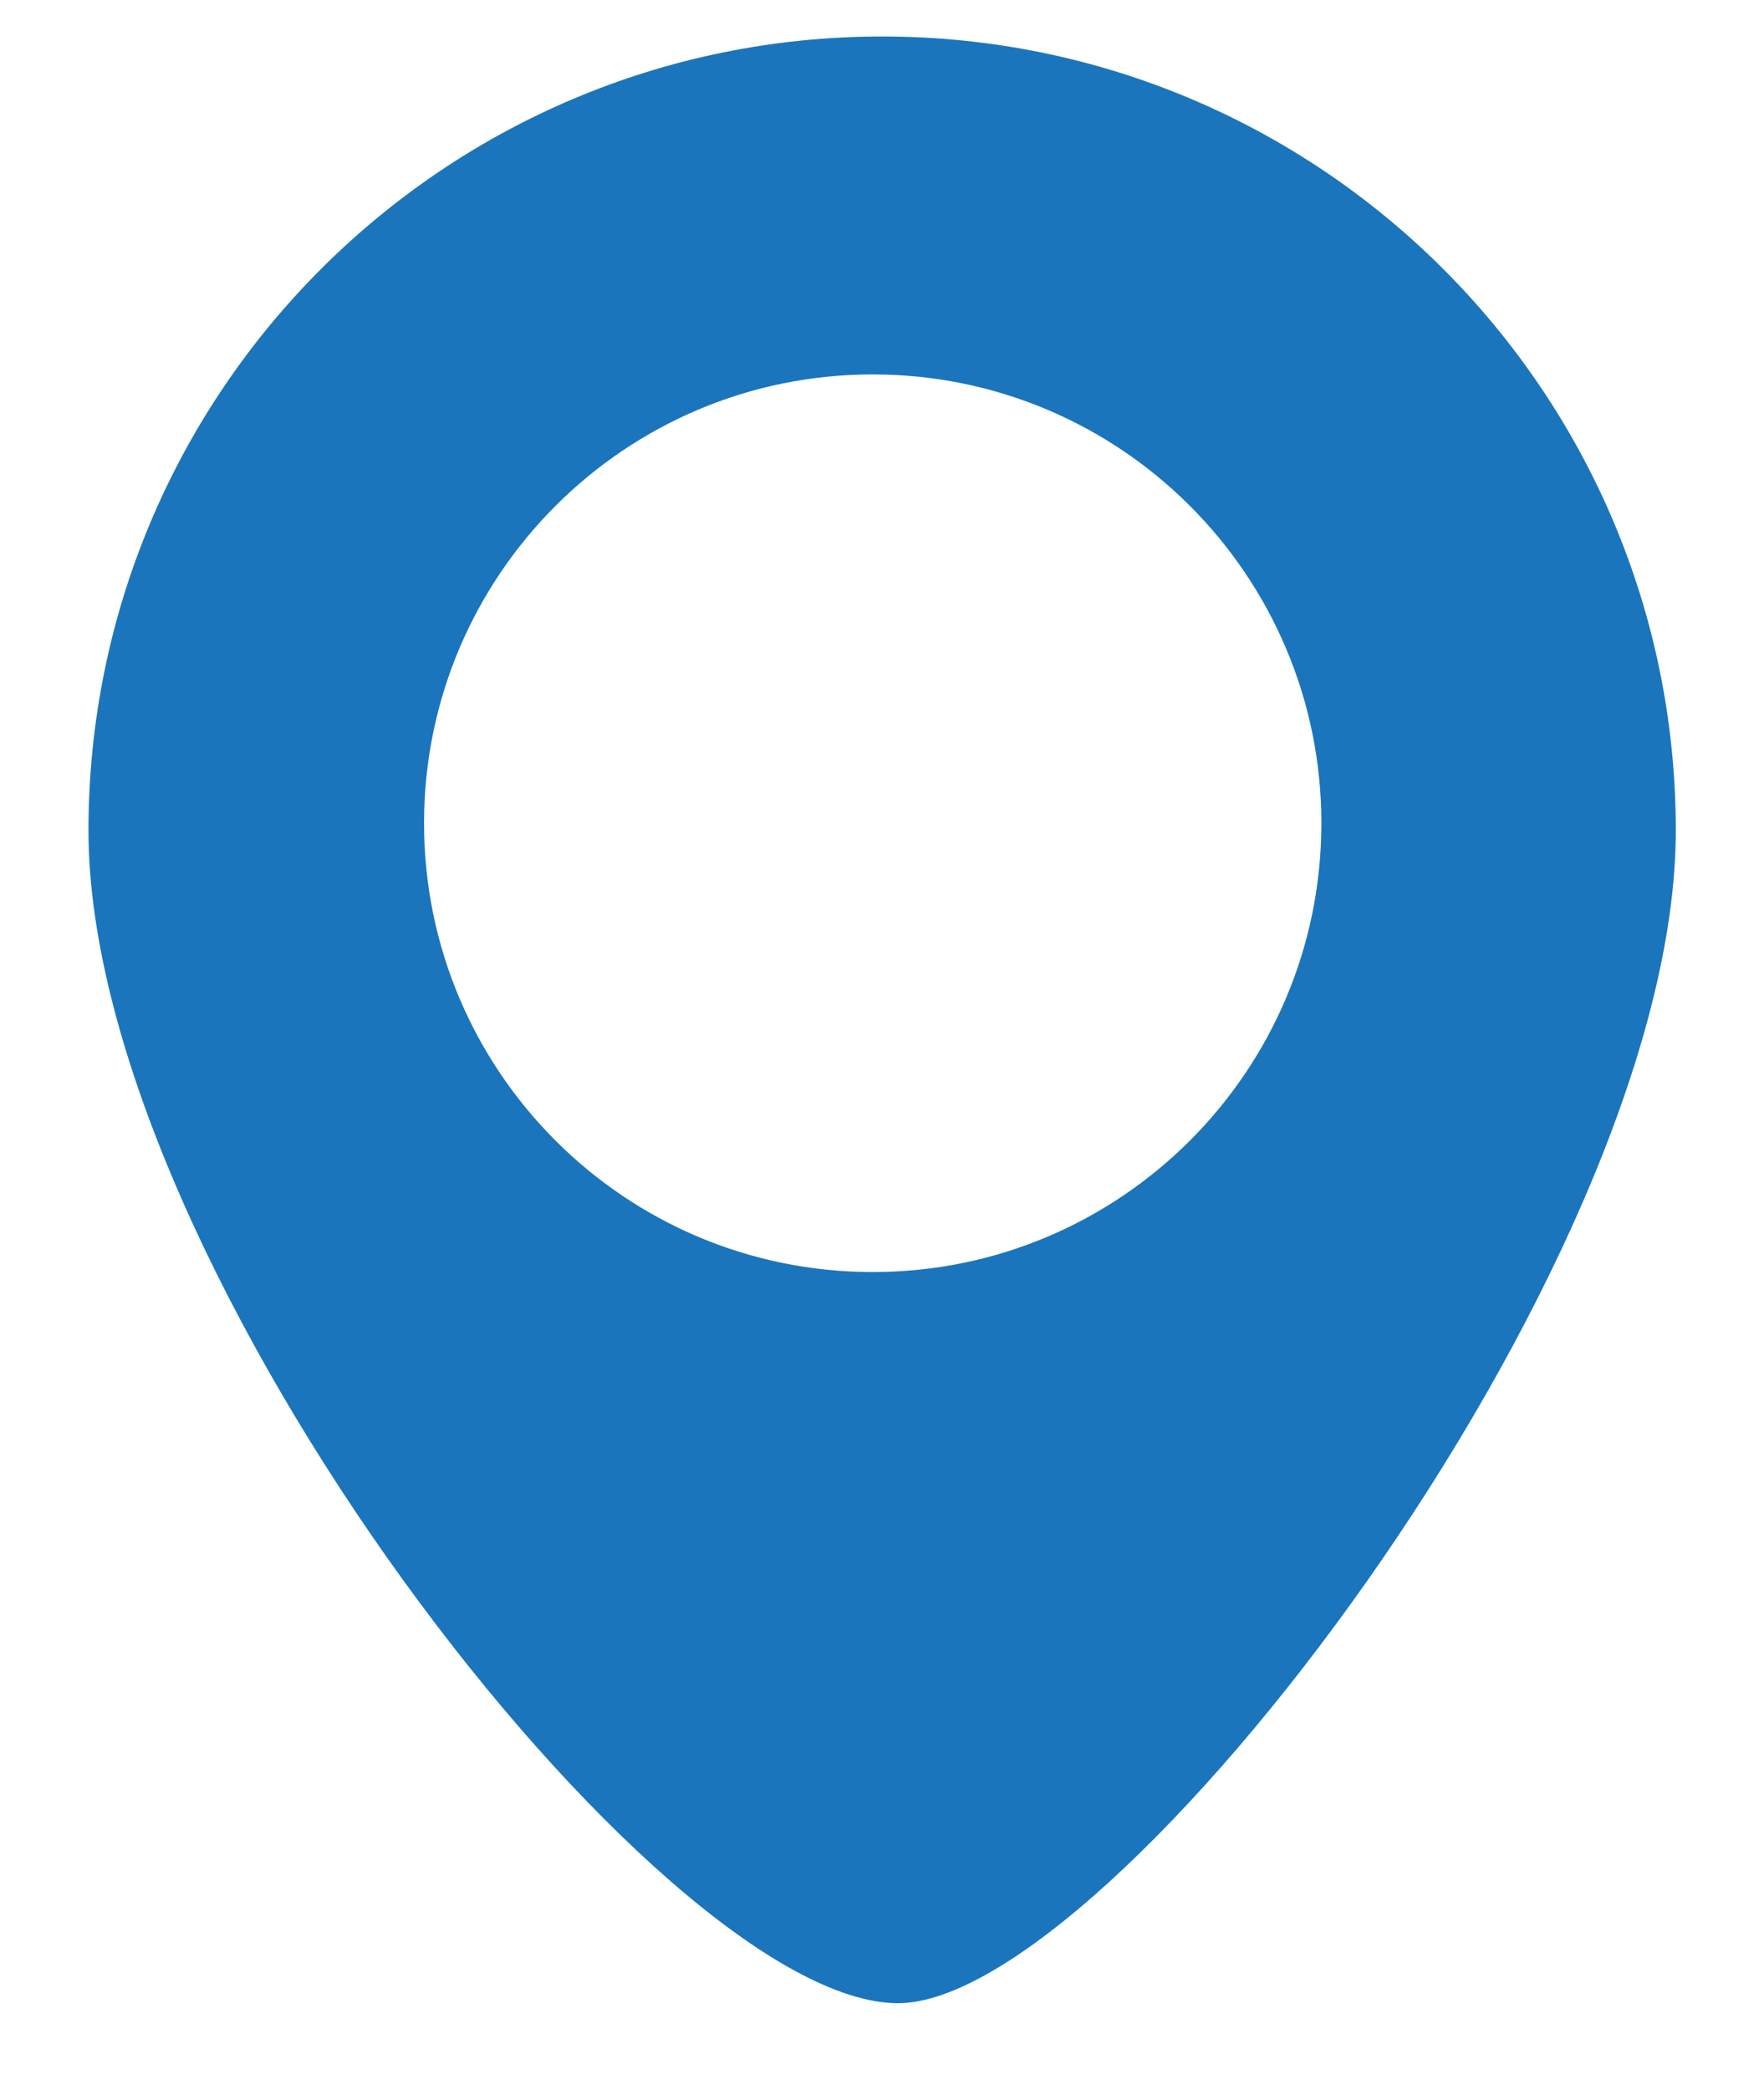 <svg width="38" height="45" viewBox="0 0 38 45" fill="none" xmlns="http://www.w3.org/2000/svg">
<path d="M19.003 0.786C9.562 0.786 1.906 8.442 1.906 17.883C1.906 27.324 14.214 43.138 19.344 43.138C23.944 43.138 36.1 27.324 36.1 17.883C36.1 8.442 28.444 0.786 19.003 0.786ZM18.8 27.393C13.463 27.393 9.135 23.065 9.135 17.728C9.135 12.392 13.463 8.063 18.8 8.063C24.137 8.063 28.465 12.392 28.465 17.728C28.465 23.065 24.137 27.393 18.8 27.393Z" fill="#1A75BC"/>
</svg>
